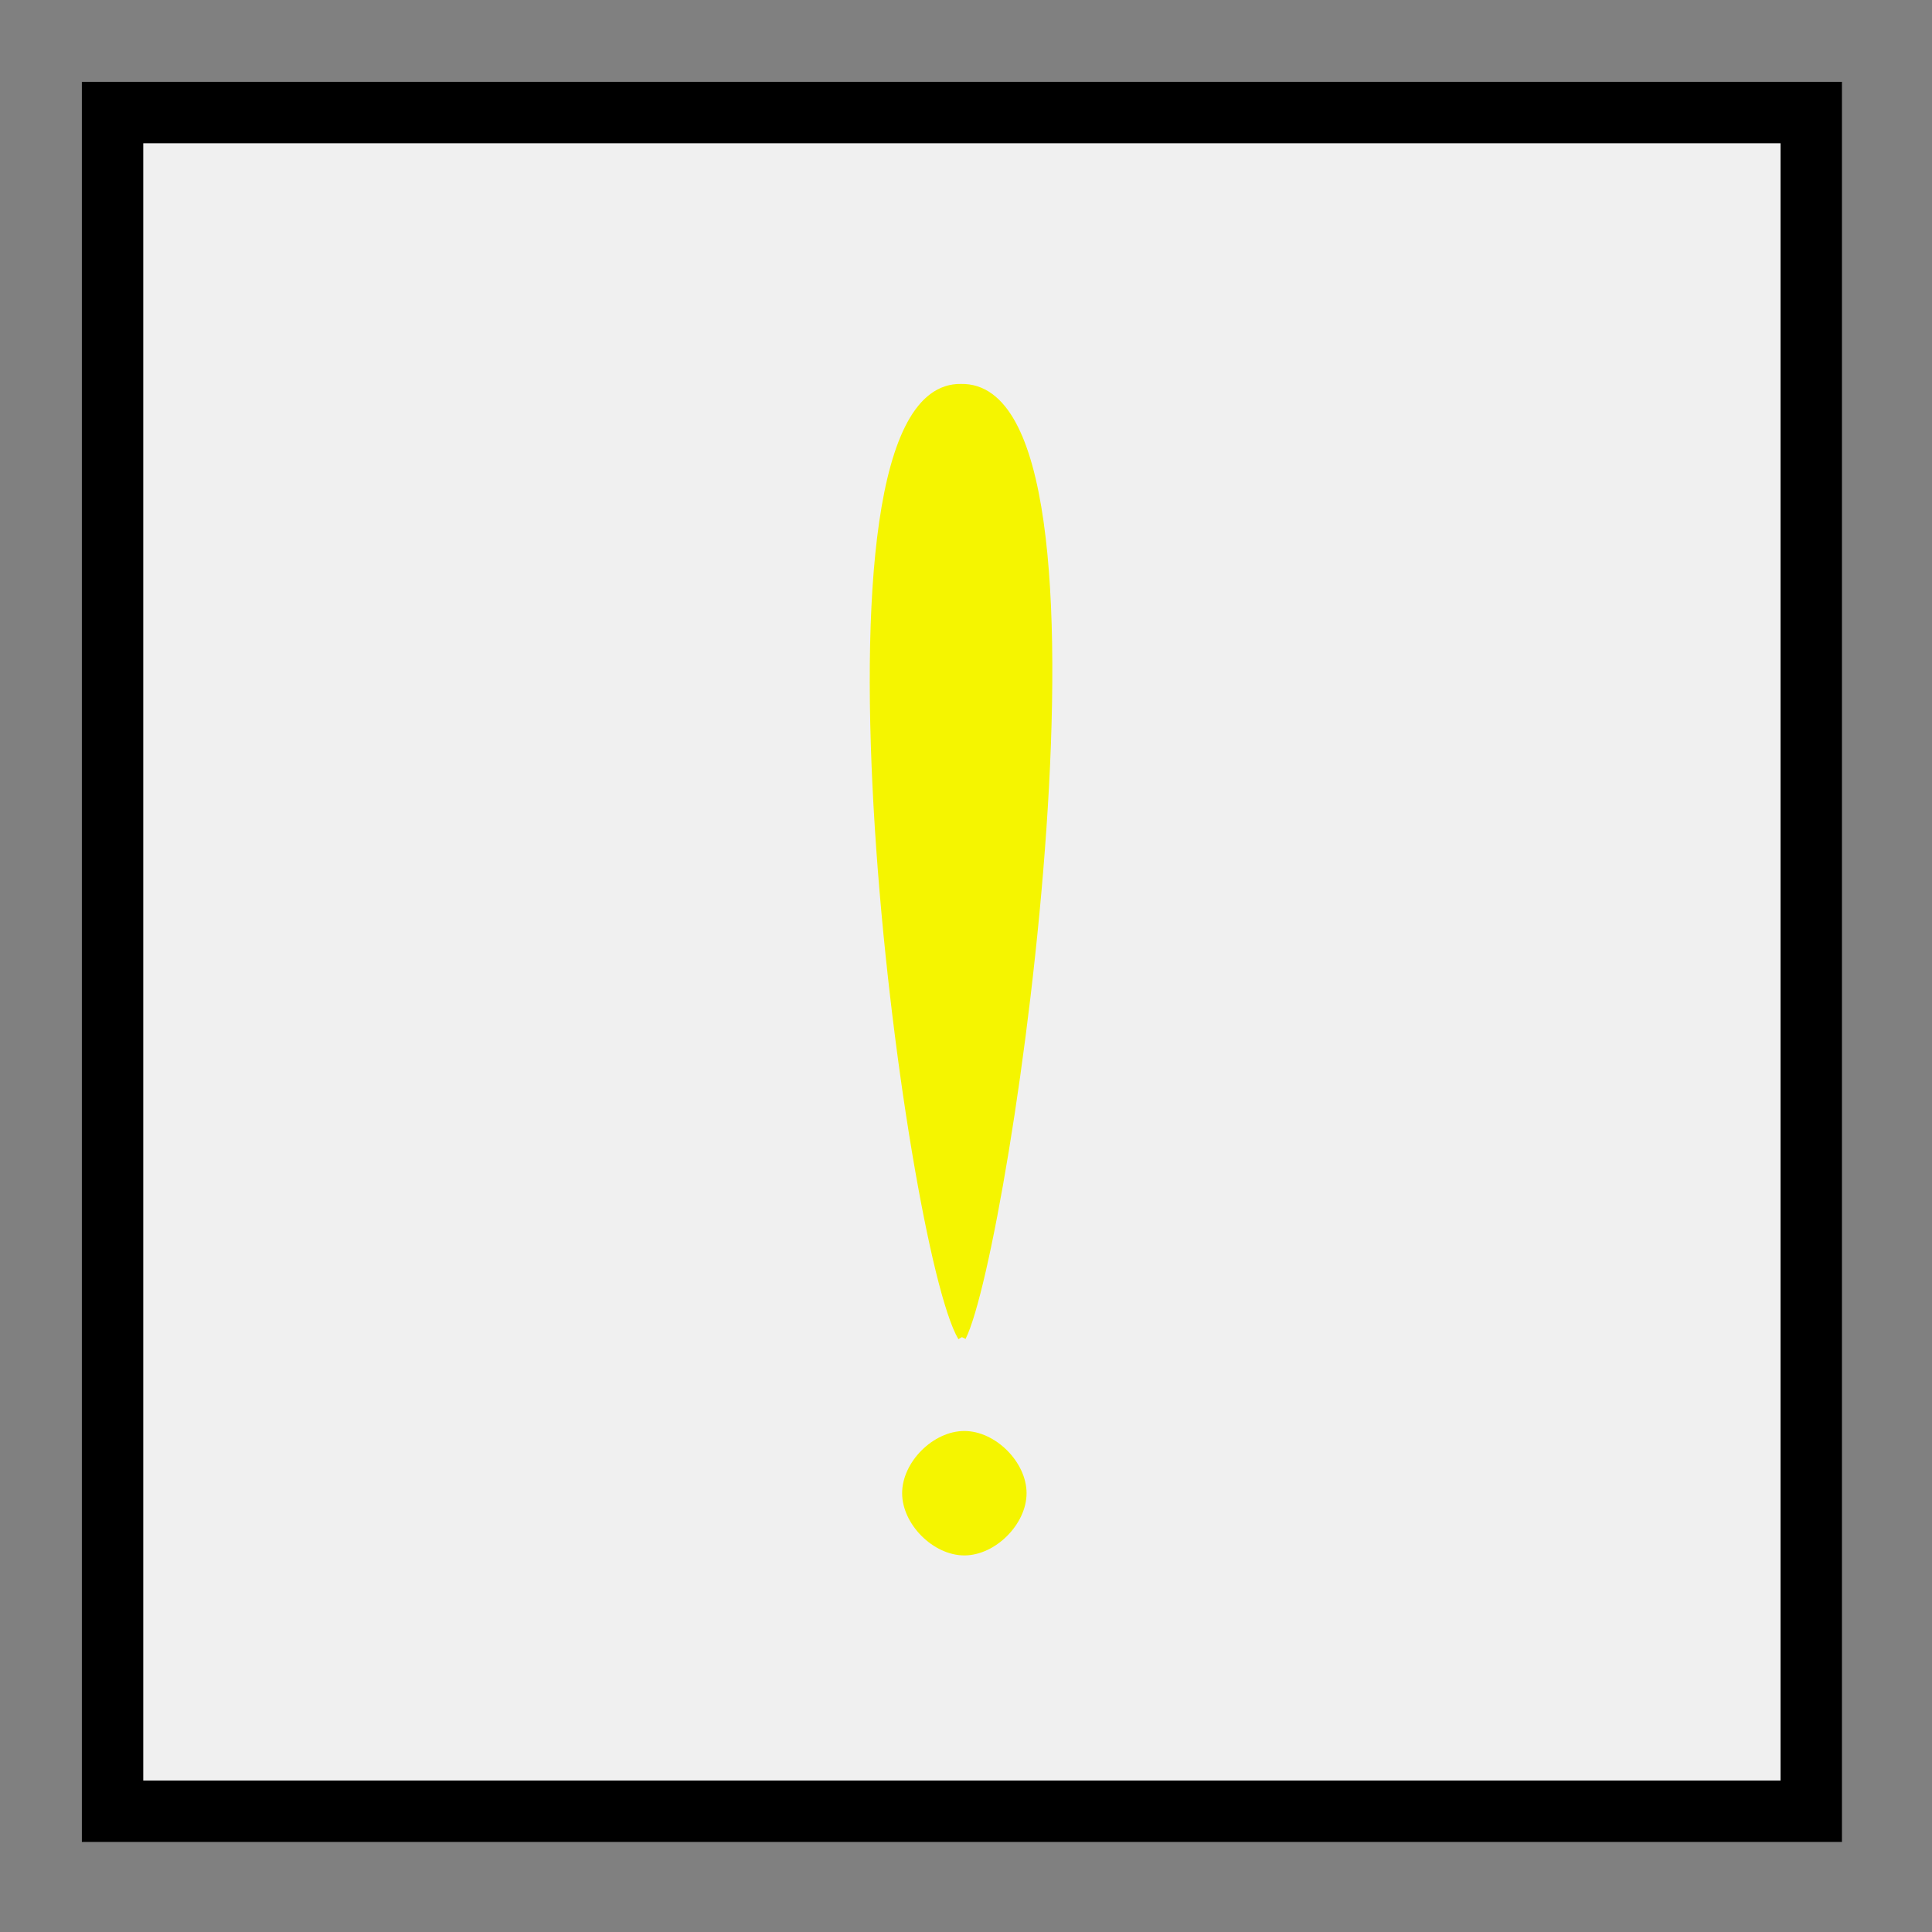 <?xml version="1.0" encoding="UTF-8"?>
<!DOCTYPE svg PUBLIC "-//W3C//DTD SVG 20010904//EN"
 "http://www.w3.org/TR/2001/REC-SVG-20010904/DTD/svg10.dtd">
<svg width="236px" height="236px">
<rect width="100%" height="100%" fill="#808080" stroke="none"/>
<polygon points="225 225, 225 10, 10 10, 10 225"
 style="stroke-width:0;" />
<polygon points="217.5 217.5, 217.5 17.5, 17.5 17.5, 17.5 217.5"
 style="stroke-width:0;fill:rgb(240,240,240);" />
<path d="M117.5 163.332 C111,152.332 97,47.009 117.399,47.399 C138.25,47.009 123,152.332 117.5,163.332"
 style="stroke:rgb(245,245,0);fill:rgb(245,245,0);" />
<path d="M117.798 190 C121.591,190 125.399,186.191 125.399,182.399 C125.399,178.591 121.591,174.8 117.798,174.8 C113.990,174.8 110.199,178.591 110.199,182.399 C110.199,186.191 113.990,190 117.798,190 Z"
 style="stroke-width:0;fill:rgb(245,245,0);" />
<g id="appdata_0_0_0_0_0" />
</svg>
